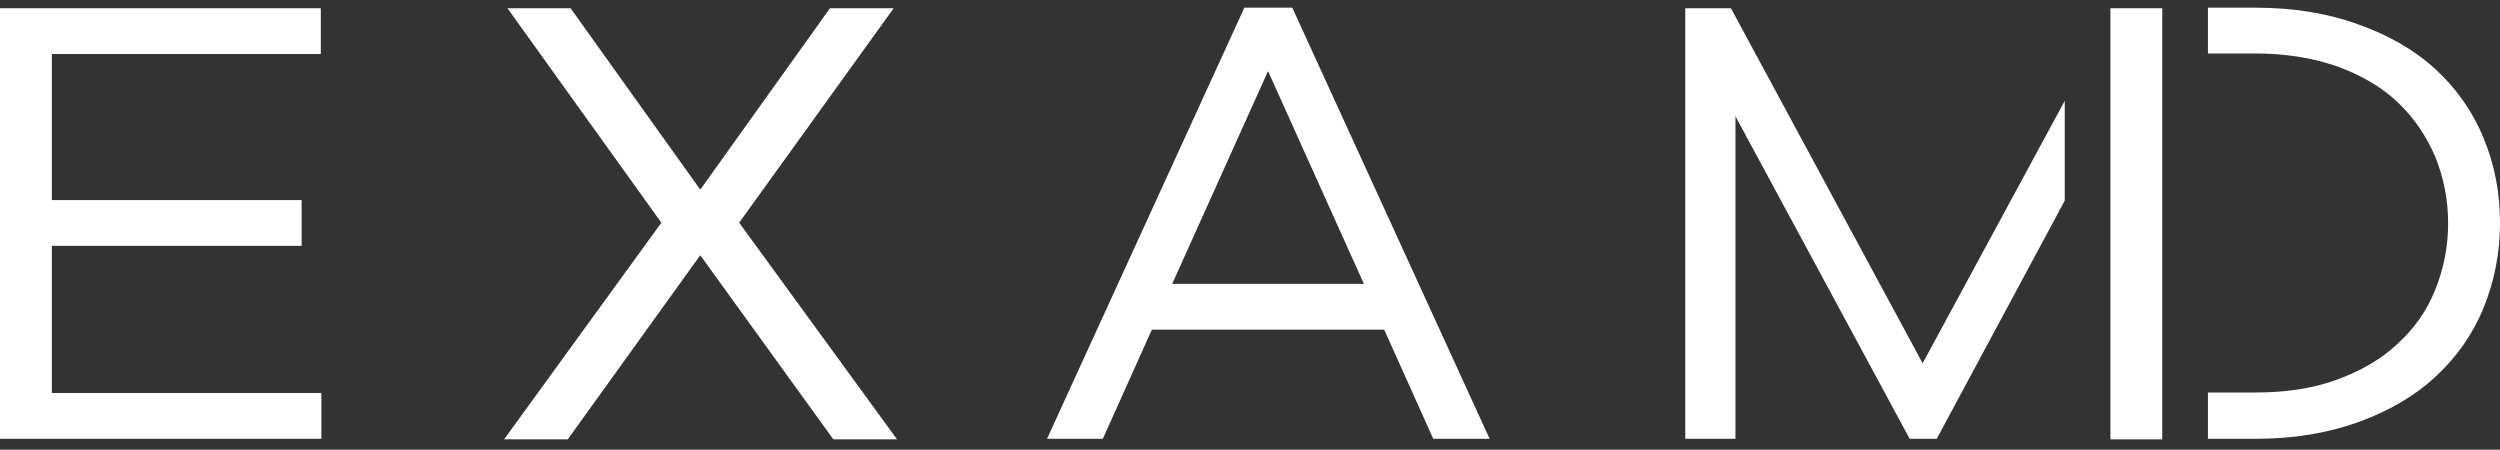 <svg width="139" height="25" viewBox="0 0 139 25" fill="none" xmlns="http://www.w3.org/2000/svg">
<rect x="0" y="0" width="139" height="25" fill="#333333" stroke="none"/>
<path d="M17.869 24.397H0V0.459H17.837V3.003H2.884V11.125H16.771V13.669H2.884V21.853H17.869V24.397Z" fill="white"/>
<path d="M38.935 14.19L31.568 24.428H28.026L36.772 12.382L28.214 0.459H31.725L38.935 10.543L46.145 0.459H49.688L41.098 12.382L49.876 24.428H46.334L38.935 14.19Z" fill="white"/>
<path d="M79.688 24.397L76.961 18.328H64.045L61.318 24.397H58.214L69.186 0.428H71.851L82.823 24.397H79.688ZM70.503 3.953L65.174 15.784H75.832L70.503 3.953Z" fill="white"/>
<path d="M120.222 0.459H117.338V24.428H120.222V0.459Z" fill="white"/>
<path d="M138.091 7.692C137.495 6.221 136.586 4.934 135.426 3.861C134.266 2.788 132.824 1.961 131.1 1.348C129.407 0.734 127.495 0.428 125.426 0.428H122.761V2.972H125.395C127.056 2.972 128.561 3.217 129.909 3.677C131.257 4.167 132.385 4.811 133.294 5.669C134.203 6.528 134.893 7.539 135.395 8.704C135.865 9.869 136.116 11.095 136.116 12.413C136.116 13.731 135.865 14.957 135.395 16.122C134.925 17.286 134.235 18.267 133.294 19.125C132.385 19.983 131.257 20.627 129.909 21.118C128.561 21.608 127.056 21.823 125.395 21.823H122.761V24.397H125.426C127.495 24.397 129.376 24.091 131.1 23.478C132.793 22.865 134.235 22.037 135.426 20.934C136.586 19.861 137.495 18.574 138.091 17.102C138.686 15.631 139 14.068 139 12.413C139 10.758 138.718 9.194 138.091 7.692Z" fill="white"/>
<path d="M114.799 5.608L106.899 20.198L96.24 0.459H93.701V24.397H96.491V6.466L106.178 24.397H107.683L114.799 11.156V5.608Z" fill="white"/>
</svg>
